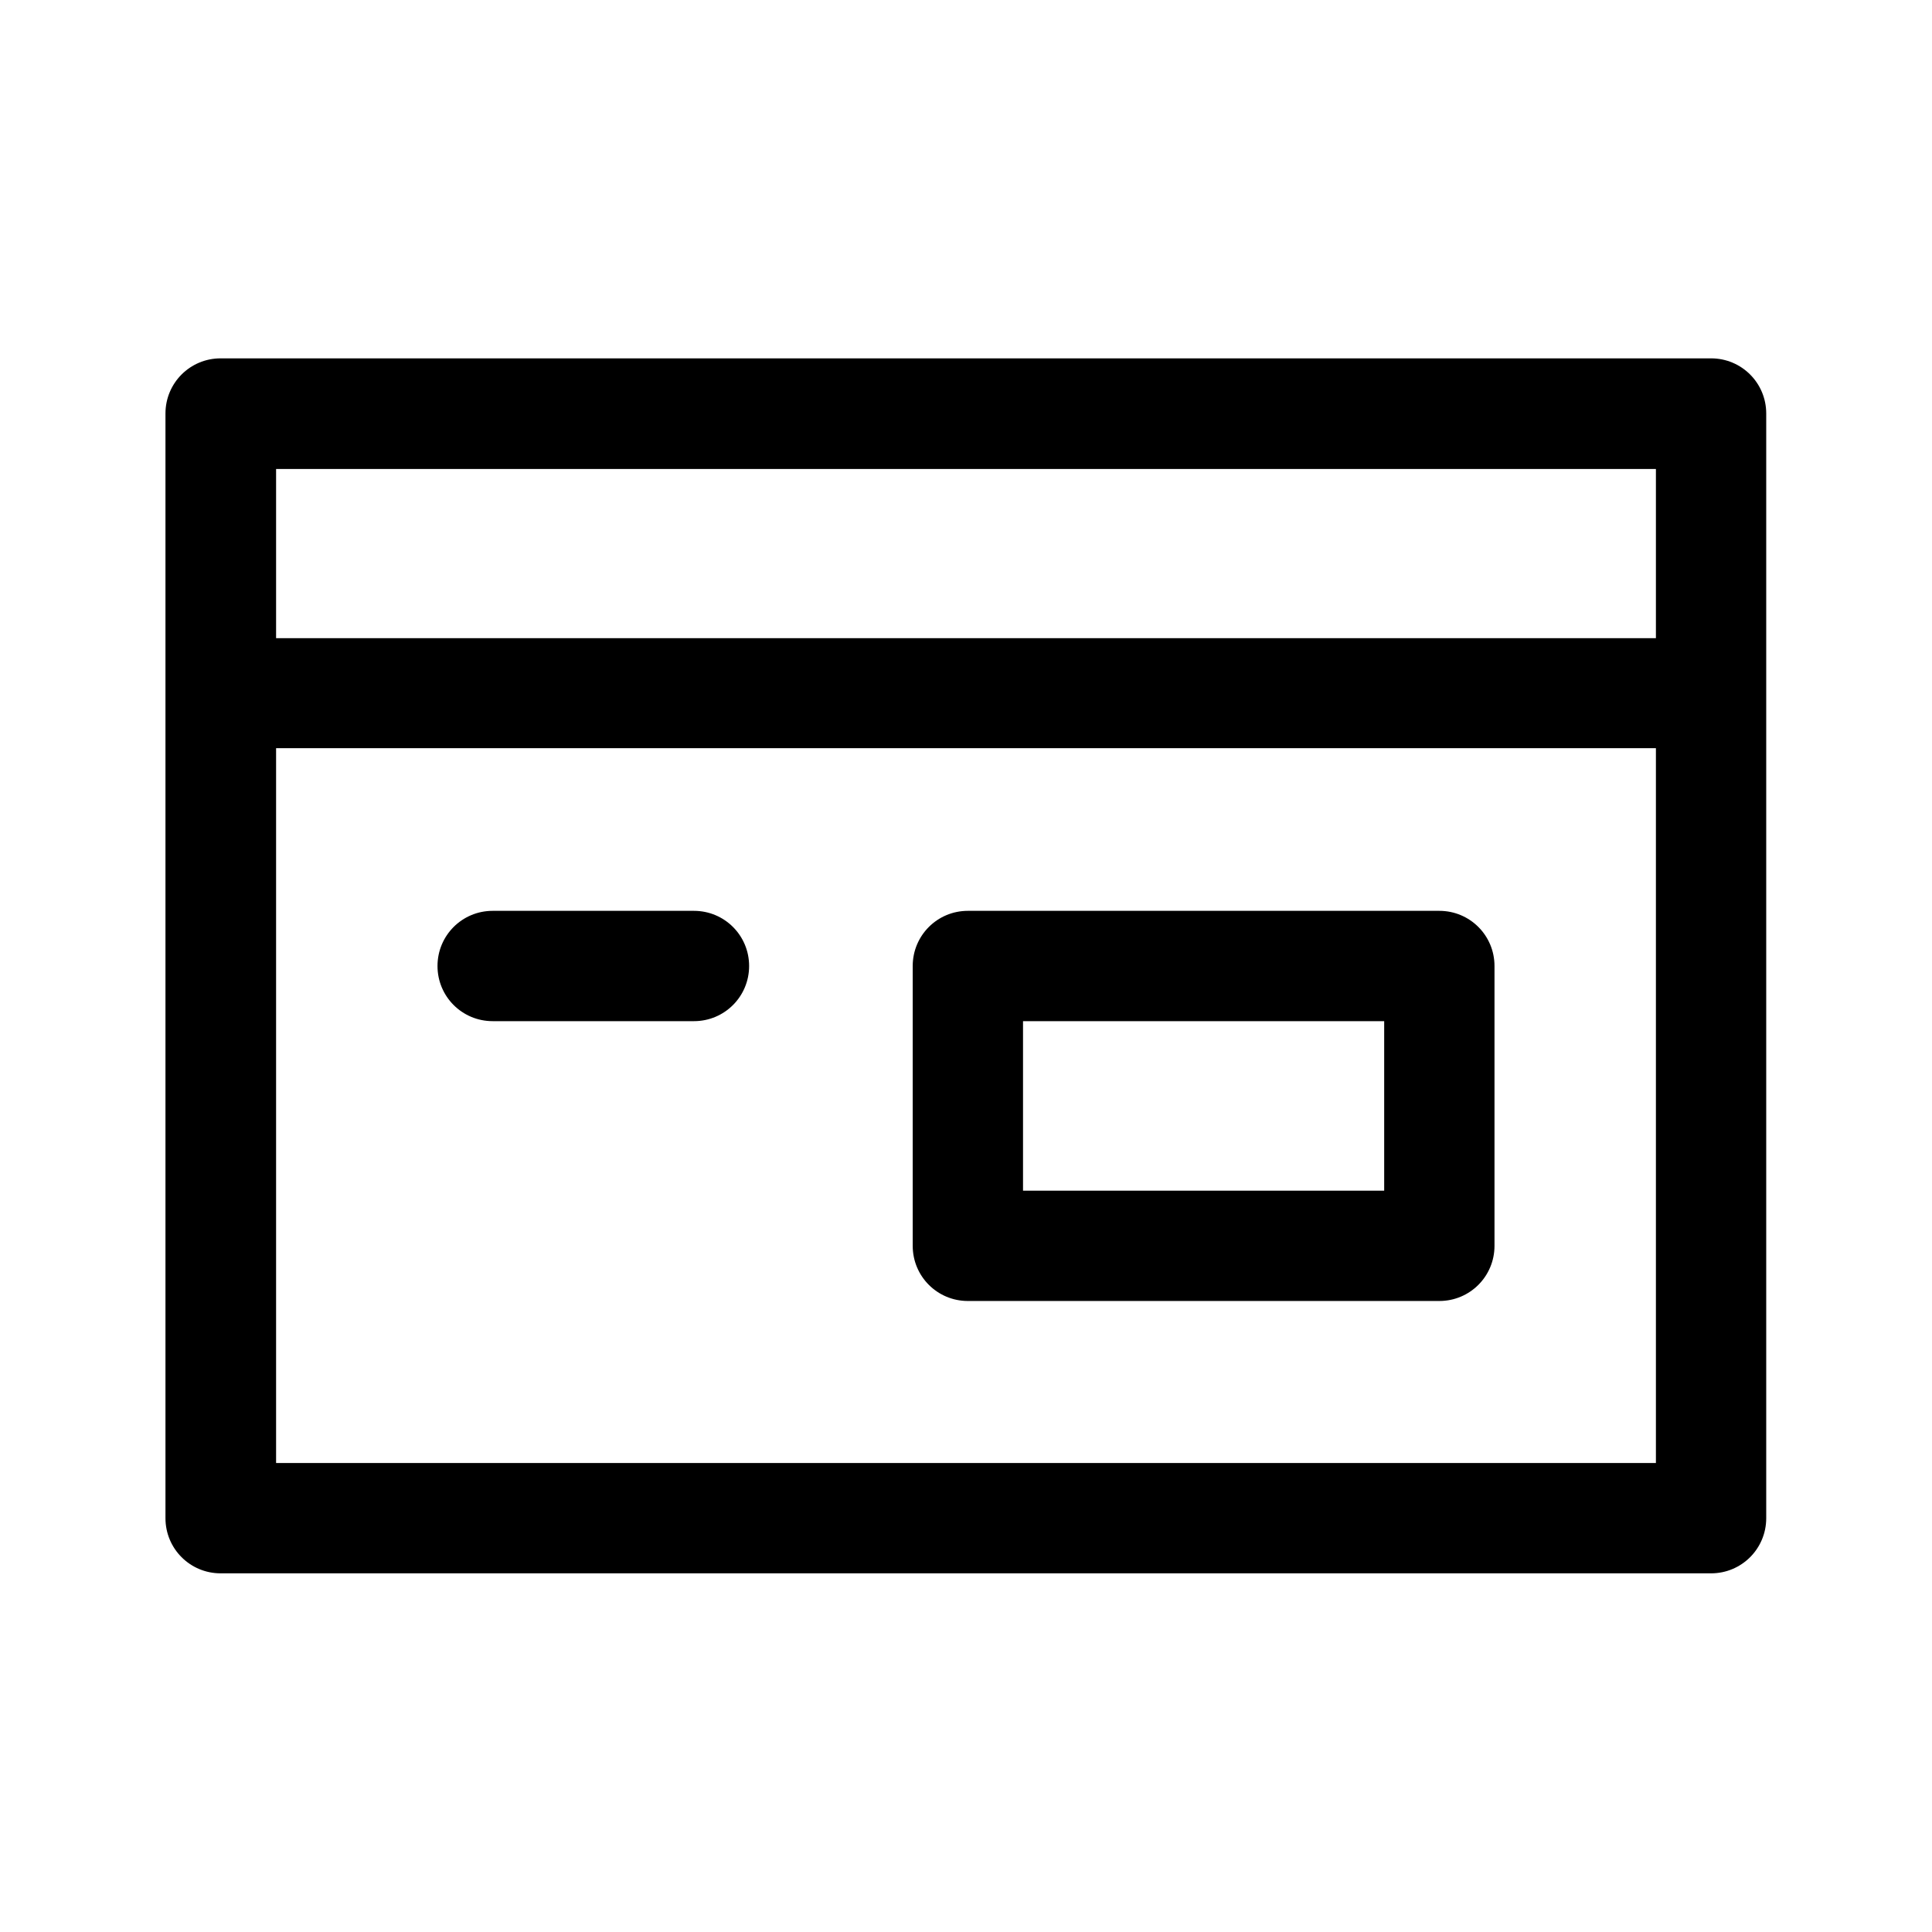 <svg viewBox="0 0 62 62" xmlns="http://www.w3.org/2000/svg" data-name="Layer 1" id="Layer_1">
  <path d="M54.92,11.5H7.08c-.98,0-1.77.79-1.77,1.77v35.45c0,.98.79,1.77,1.77,1.77h47.83c.98,0,1.77-.79,1.77-1.77V13.27c0-.98-.79-1.77-1.77-1.77ZM53.14,15.05v5.43H8.86v-5.43h44.28ZM8.86,46.95v-22.94h44.28v22.94H8.86Z"></path>
  <path d="M46.19,29.23h-15.13c-.98,0-1.77.79-1.77,1.77v8.98c0,.98.79,1.77,1.77,1.77h15.13c.98,0,1.77-.79,1.77-1.77v-8.98c0-.98-.79-1.77-1.77-1.77ZM44.42,38.21h-11.59v-5.44h11.59v5.44Z"></path>
  <path d="M22.27,29.23h-6.46c-.98,0-1.77.79-1.77,1.77s.79,1.77,1.77,1.77h6.46c.98,0,1.77-.79,1.77-1.77s-.79-1.77-1.77-1.77Z"></path>
</svg>
